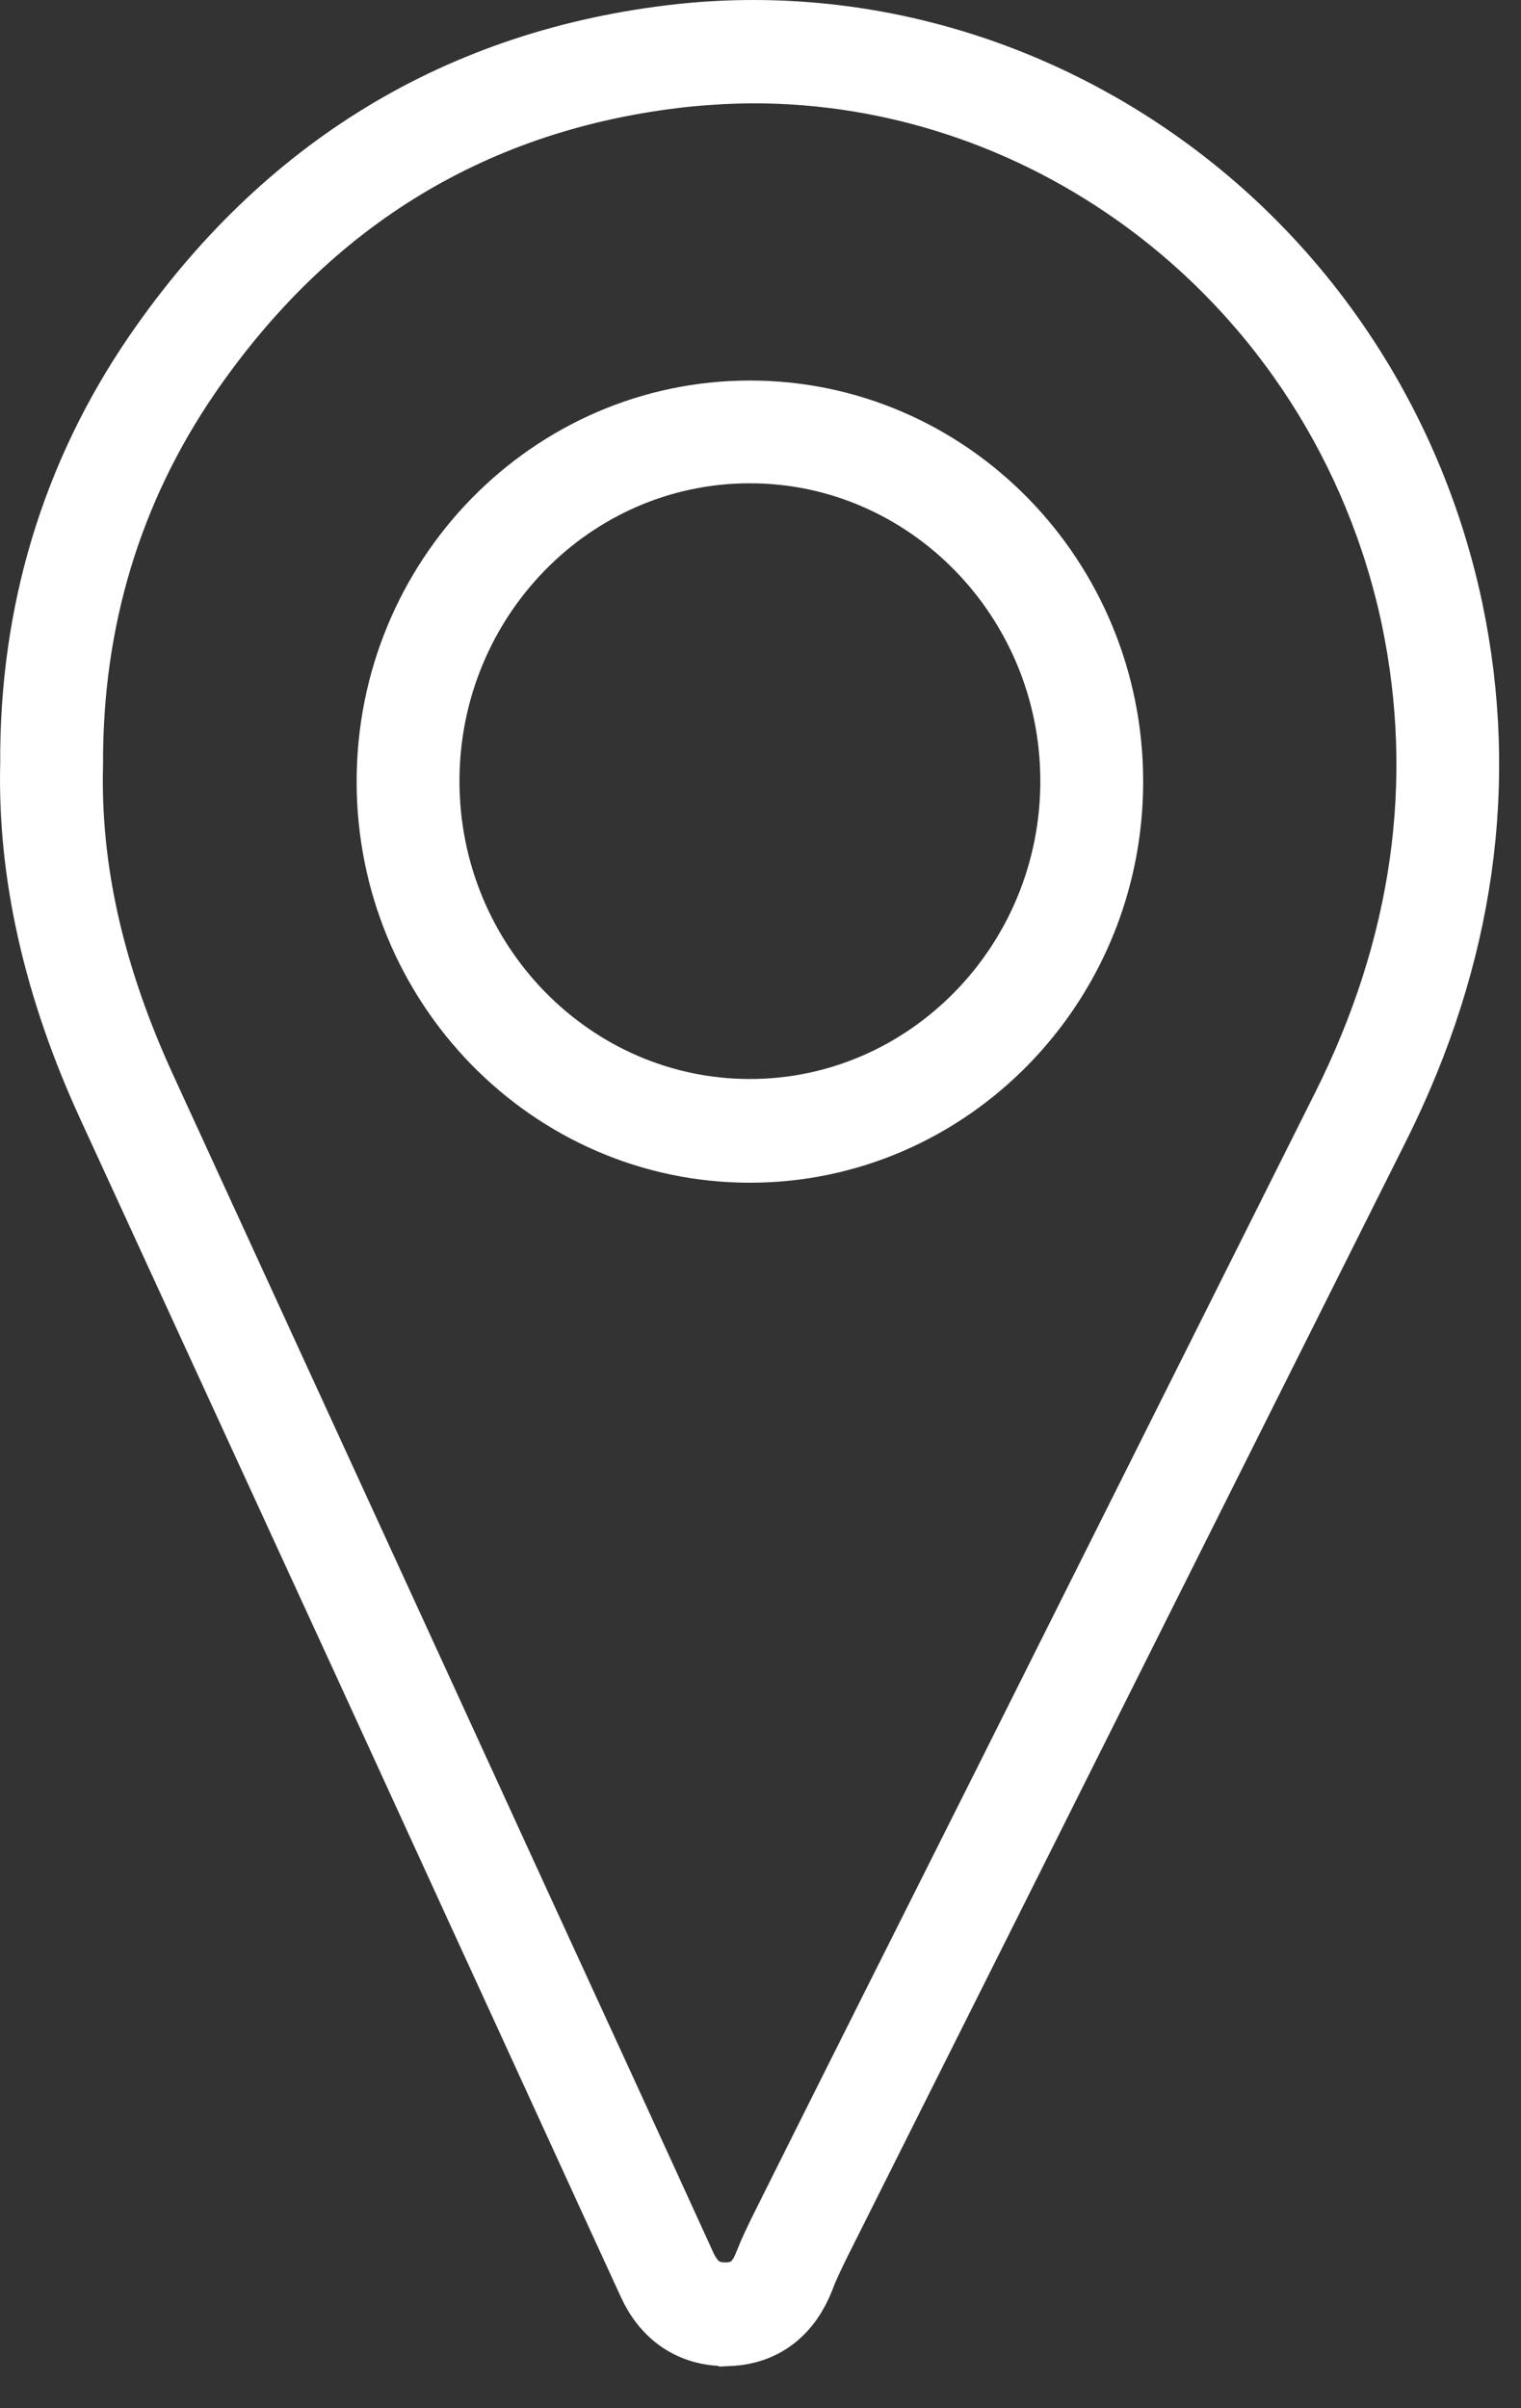 <svg width="36" height="57" viewBox="0 0 36 57" fill="none" xmlns="http://www.w3.org/2000/svg">
    <rect x="0" y="0" width="36" height="57" fill="#333333" stroke="none"/>
    <path d="M17.175 55.003C16.459 55.003 15.917 54.637 15.603 53.949C14.323 51.166 13.054 48.383 11.774 45.6L8.868 39.257C6.84 34.844 4.822 30.453 2.805 26.062C1.547 23.323 0.94 20.64 1.005 18.079C0.983 14.553 1.959 11.326 3.89 8.51C6.883 4.152 11.004 1.657 16.123 1.092C20.136 0.659 24.181 1.768 27.511 4.207C30.884 6.68 33.227 10.328 34.105 14.475C34.951 18.511 34.376 22.57 32.402 26.528C29.734 31.861 27.066 37.184 24.398 42.517C22.652 45.999 20.917 49.47 19.171 52.951C18.997 53.306 18.867 53.572 18.77 53.838C18.477 54.581 17.967 54.969 17.251 55.003C17.23 54.992 17.197 55.003 17.175 55.003ZM17.848 1.446C17.295 1.446 16.731 1.48 16.177 1.535C11.178 2.078 7.165 4.507 4.248 8.765C2.371 11.514 1.428 14.641 1.439 18.079V18.09C1.373 20.607 1.948 23.157 3.196 25.874C5.213 30.265 7.23 34.667 9.247 39.058L12.154 45.4C13.434 48.183 14.713 50.967 15.982 53.75C16.243 54.304 16.644 54.57 17.23 54.548C17.772 54.526 18.14 54.238 18.357 53.672C18.466 53.395 18.596 53.118 18.78 52.752C20.516 49.27 22.262 45.799 24.008 42.318C26.676 36.984 29.344 31.662 32.012 26.328C33.953 22.459 34.506 18.5 33.682 14.564C32.825 10.539 30.548 6.991 27.262 4.573C24.485 2.533 21.188 1.446 17.848 1.446Z" fill="white" stroke="white" stroke-width="2"/>
    <path d="M17.749 26.994C13.161 26.994 9.441 23.179 9.441 18.5C9.441 13.81 13.172 10.007 17.749 10.007C22.337 10.007 26.057 13.821 26.057 18.5C26.057 23.191 22.326 26.994 17.749 26.994ZM17.749 10.439C13.4 10.439 9.875 14.054 9.875 18.489C9.875 22.924 13.411 26.539 17.749 26.539C22.087 26.539 25.623 22.924 25.623 18.489C25.623 14.054 22.087 10.439 17.749 10.439Z" fill="white" stroke="white" stroke-width="2"/>
</svg>

